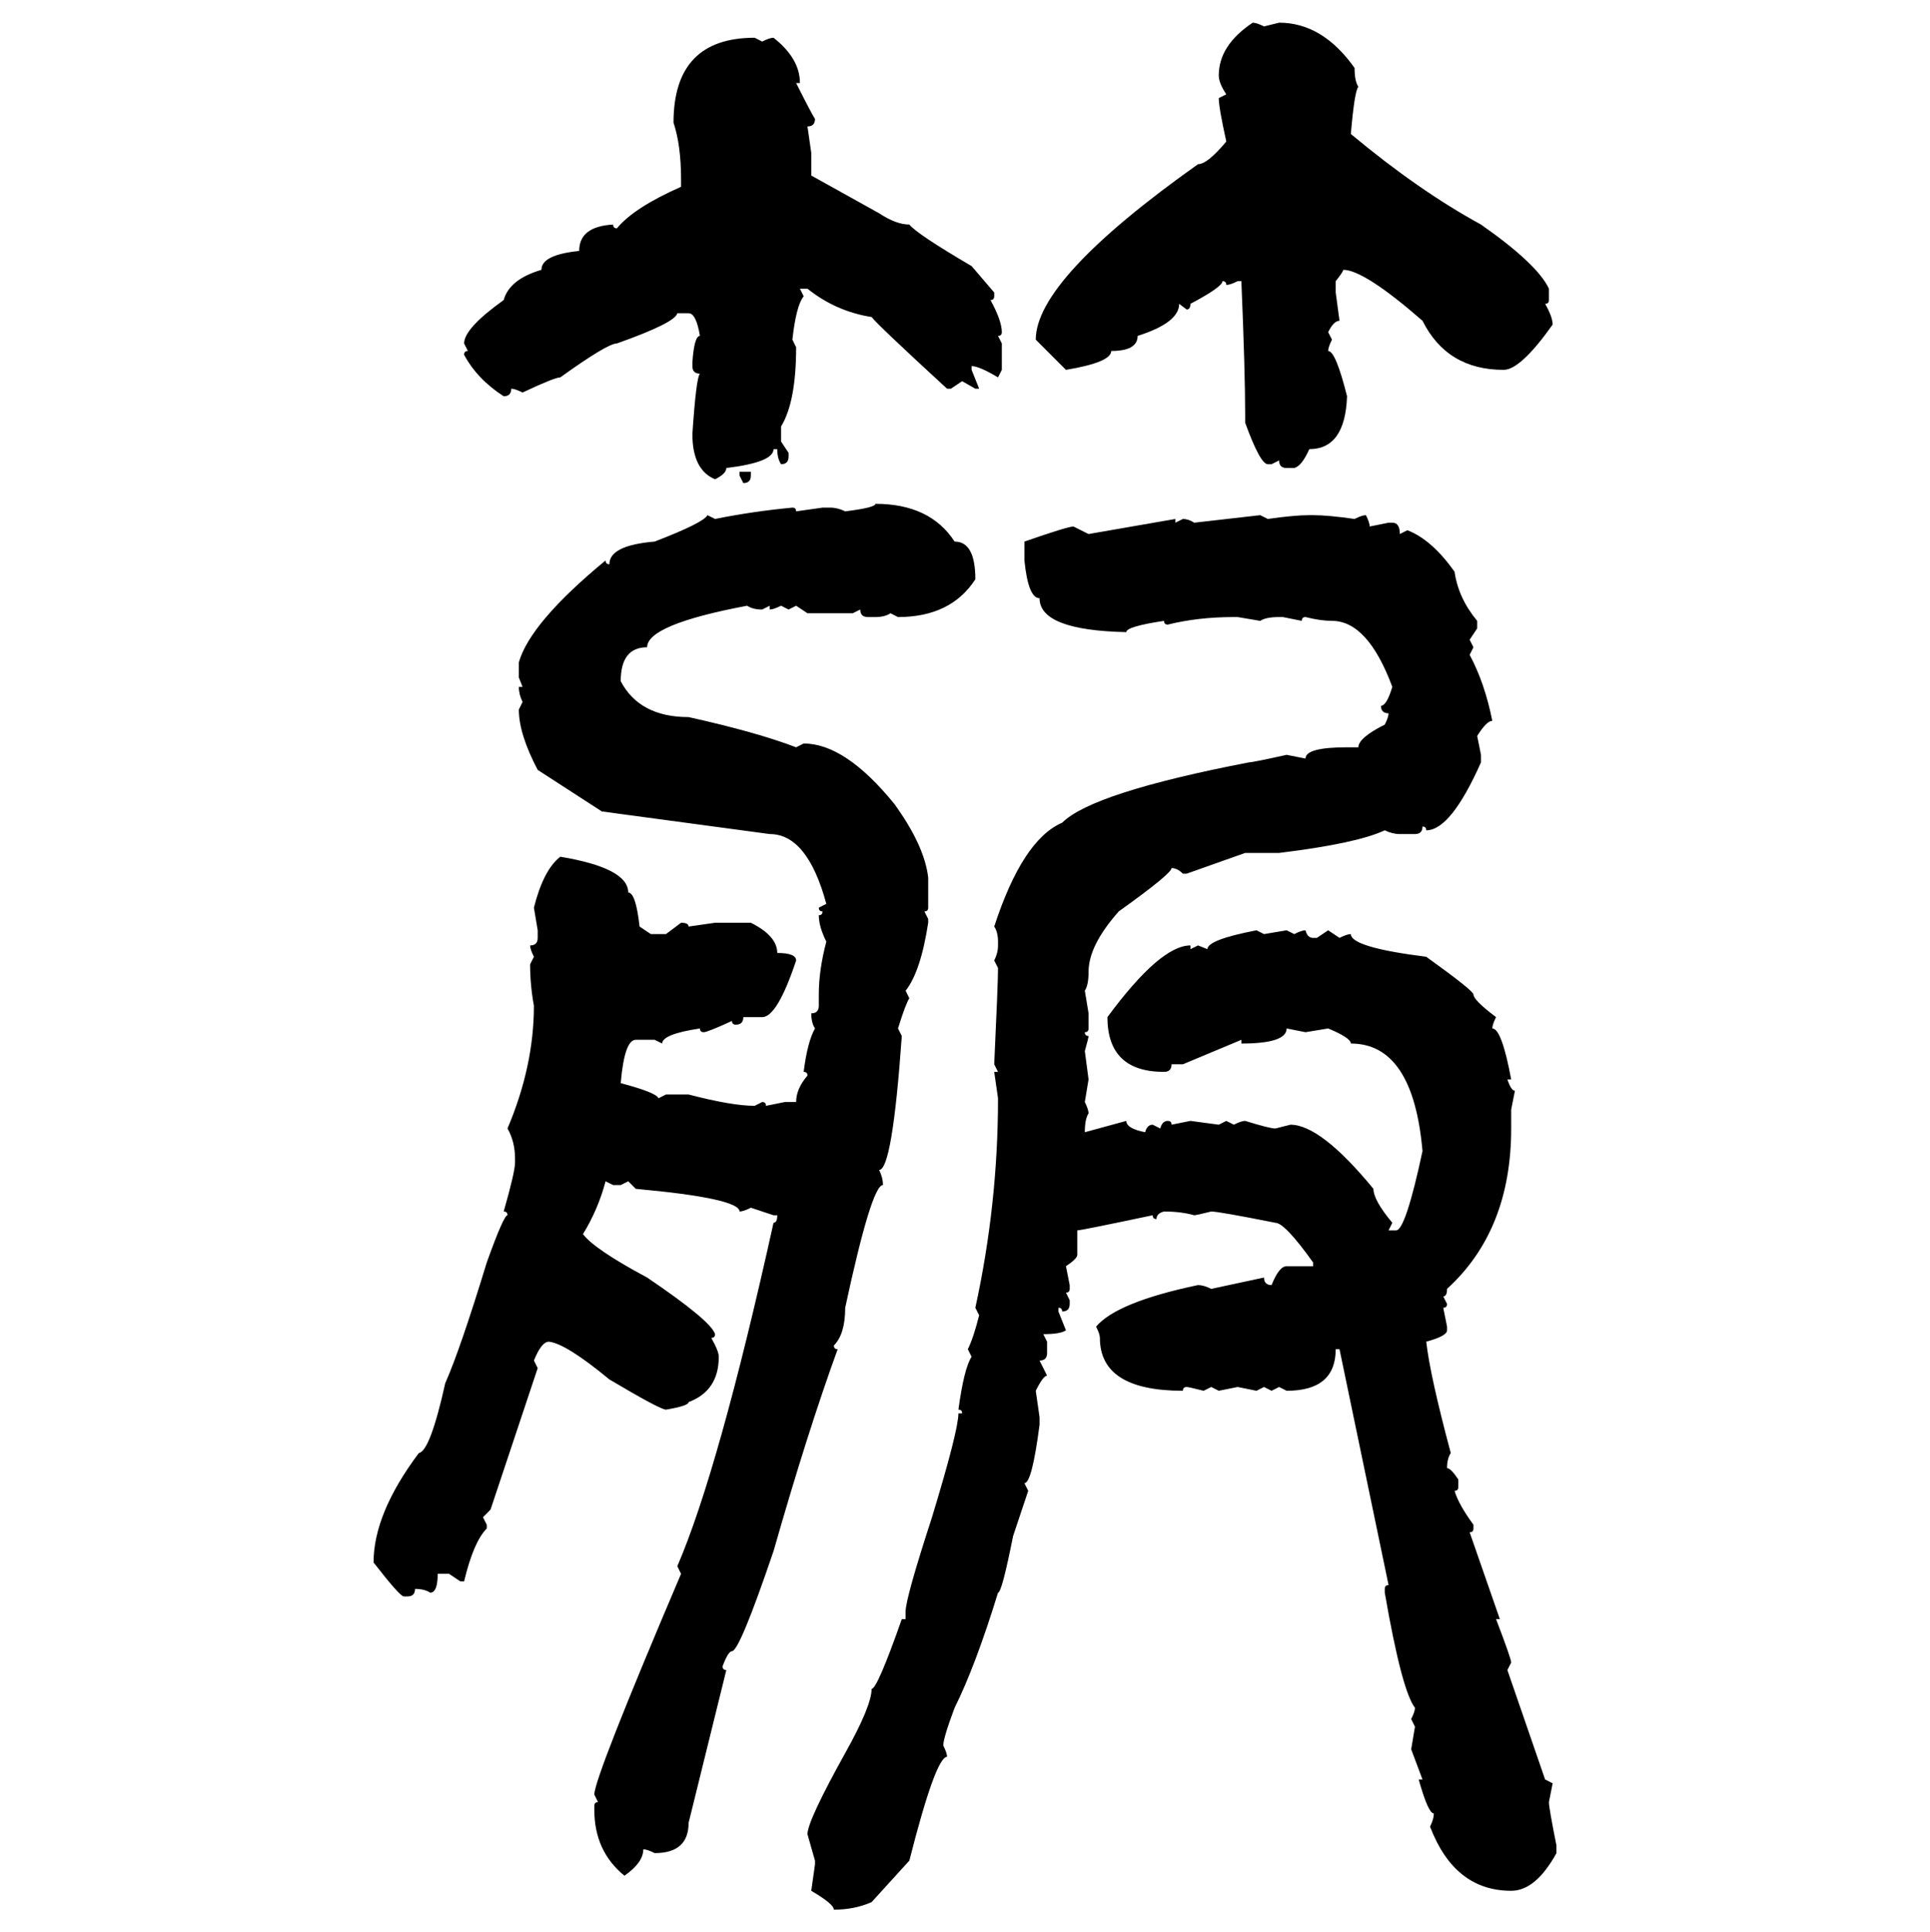<svg xmlns="http://www.w3.org/2000/svg" xmlns:xlink="http://www.w3.org/1999/xlink" width="299.707" height="300"><path d="M194.53 3.52L194.53 3.52Q195.12 3.52 196.29 4.10L196.29 4.10L198.63 3.52Q205.37 3.52 210.35 10.55L210.35 10.55Q210.35 12.60 210.94 13.48L210.94 13.48Q210.35 14.06 209.77 20.80L209.77 20.80Q220.31 29.59 229.98 34.86L229.98 34.86Q238.77 41.02 240.53 44.82L240.53 44.82L240.53 46.58Q240.53 47.17 239.94 47.17L239.94 47.17Q241.11 49.22 241.11 50.39L241.11 50.39Q236.13 57.42 233.50 57.42L233.50 57.42Q224.71 57.42 220.90 49.80L220.90 49.80Q211.82 41.89 208.59 41.89L208.59 41.89Q208.59 42.19 207.42 43.65L207.42 43.65L207.42 45.41L208.01 49.80Q207.13 49.80 206.25 51.56L206.25 51.56L206.84 52.73Q206.25 53.91 206.25 54.49L206.25 54.49Q207.42 54.49 209.18 61.52L209.18 61.52Q208.89 69.73 203.32 69.73L203.32 69.73Q202.15 72.36 200.98 72.66L200.98 72.66L199.80 72.66Q198.63 72.66 198.63 71.48L198.63 71.48L197.46 72.07L196.88 72.07Q195.70 72.07 193.36 65.63L193.36 65.63L193.36 64.45Q193.36 57.71 192.77 43.65L192.77 43.65L192.19 43.65Q191.02 44.24 190.43 44.24L190.43 44.24Q190.43 43.65 189.84 43.65L189.84 43.65Q189.84 44.53 184.86 47.17L184.86 47.17Q184.86 48.05 184.28 48.05L184.28 48.05L183.11 47.17Q183.11 50.10 176.66 52.15L176.66 52.15Q176.66 54.49 172.56 54.49L172.56 54.49Q172.56 56.25 165.53 57.42L165.53 57.42L160.84 52.73Q160.84 43.36 186.04 25.49L186.04 25.49Q187.50 25.49 190.43 21.97L190.43 21.97Q189.26 16.70 189.26 15.23L189.26 15.23L190.43 14.65Q189.26 12.89 189.26 11.72L189.26 11.72Q189.26 7.03 194.53 3.52ZM117.19 5.86L117.19 5.86L118.36 6.45Q119.53 5.86 120.12 5.86L120.12 5.86Q124.22 9.08 124.22 12.89L124.22 12.89L123.63 12.89Q125.98 17.58 126.56 18.46L126.56 18.46Q126.56 19.63 125.39 19.63L125.39 19.63L125.98 23.73L125.98 27.25L136.52 33.11Q139.16 34.86 141.21 34.86L141.21 34.86Q142.38 36.33 150.88 41.31L150.88 41.31L154.39 45.41L154.39 46.00Q154.39 46.58 153.81 46.58L153.81 46.58Q155.57 49.80 155.57 51.56L155.57 51.56Q155.57 52.15 154.98 52.15L154.98 52.15L155.57 53.32L155.57 57.42L154.98 58.59Q152.05 56.84 150.88 56.84L150.88 56.84L150.88 57.42L152.05 60.35L151.46 60.35L149.41 59.18L147.66 60.35L147.07 60.35Q136.23 50.39 135.35 49.22L135.35 49.22Q129.79 48.34 125.39 44.82L125.39 44.82L124.22 44.82L124.80 46.00Q123.63 47.46 123.05 52.73L123.05 52.73L123.63 53.91Q123.63 62.40 121.29 66.21L121.29 66.21L121.29 68.55L122.46 70.31L122.46 70.90Q122.46 72.07 121.29 72.07L121.29 72.07Q120.70 71.19 120.70 69.73L120.70 69.73L120.12 69.73Q120.12 71.78 112.79 72.66L112.79 72.66Q112.79 73.54 111.04 74.41L111.04 74.41Q107.52 72.95 107.52 67.38L107.52 67.38Q108.11 58.59 108.69 58.01L108.69 58.01Q107.52 58.01 107.52 56.84L107.52 56.84L107.52 56.25Q107.81 52.15 108.69 52.15L108.69 52.15Q108.11 48.63 106.93 48.63L106.93 48.63L105.18 48.63Q104.88 50.10 95.80 53.32L95.80 53.32Q94.34 53.32 87.01 58.59L87.01 58.59Q86.13 58.59 81.15 60.94L81.15 60.94Q79.98 60.35 79.39 60.35L79.39 60.35Q79.39 61.52 78.22 61.52L78.22 61.52Q74.12 58.89 72.07 55.08L72.07 55.08Q72.07 54.49 72.66 54.49L72.66 54.49L72.07 53.32Q72.07 50.98 78.22 46.58L78.22 46.58Q79.10 43.36 84.08 41.89L84.08 41.89Q84.08 39.55 89.94 38.96L89.94 38.96Q89.94 35.16 95.21 34.86L95.21 34.86Q95.21 35.45 95.80 35.45L95.80 35.45Q98.44 32.23 105.76 29.00L105.76 29.00L105.76 27.83Q105.76 22.56 104.59 19.04L104.59 19.04Q104.59 5.86 117.19 5.86ZM114.84 73.83L114.84 73.24L116.60 73.24L116.60 73.83Q116.60 75 115.43 75L115.43 75L114.84 73.83ZM135.94 78.22L135.94 78.22Q144.43 78.22 148.24 84.08L148.24 84.08Q151.46 84.08 151.46 89.94L151.46 89.94Q147.66 95.80 139.45 95.80L139.45 95.80L138.28 95.21Q137.40 95.80 135.94 95.80L135.94 95.80L134.77 95.80Q133.59 95.80 133.59 94.63L133.59 94.63L132.42 95.21L125.39 95.21L123.63 94.04L122.46 94.63L121.29 94.04Q120.12 94.63 119.53 94.63L119.53 94.63L119.53 94.04L118.36 94.63Q116.89 94.63 116.02 94.04L116.02 94.04Q100.49 96.97 100.49 100.49L100.49 100.49Q96.39 100.49 96.39 105.76L96.39 105.76Q99.32 111.33 106.93 111.33L106.93 111.33Q117.48 113.67 123.63 116.02L123.63 116.02L124.80 115.43Q131.25 115.43 138.87 124.80L138.87 124.80Q143.55 131.25 144.14 136.23L144.14 136.23L144.14 140.92Q144.14 141.50 143.55 141.50L143.55 141.50L144.14 142.68L144.14 143.26Q142.97 150.88 140.63 153.81L140.63 153.81L141.21 154.98Q140.63 155.86 139.45 159.67L139.45 159.67L140.04 160.84Q138.57 181.64 136.52 181.64L136.52 181.64Q137.11 182.81 137.11 183.98L137.11 183.98Q135.35 183.98 131.25 203.03L131.25 203.03Q131.25 207.13 129.49 208.89L129.49 208.89Q129.49 209.47 130.08 209.47L130.08 209.47Q125.39 222.36 120.12 240.82L120.12 240.82Q114.84 256.35 113.67 256.35L113.67 256.35Q113.09 256.35 112.21 258.69L112.21 258.69Q112.21 259.28 112.79 259.28L112.79 259.28L106.93 283.01Q106.93 287.70 101.66 287.70L101.66 287.70Q100.49 287.11 99.90 287.11L99.90 287.11Q99.90 289.16 96.97 291.21L96.97 291.21Q92.29 287.40 92.29 280.96L92.29 280.96L92.29 280.37Q92.29 279.79 92.87 279.79L92.87 279.79L92.29 278.61Q92.29 275.98 105.76 244.34L105.76 244.34L105.18 243.16Q111.62 228.22 120.12 189.84L120.12 189.84Q120.70 189.84 120.70 188.67L120.70 188.67L120.12 188.67L116.60 187.50Q115.43 188.09 114.84 188.09L114.84 188.09Q114.84 186.04 98.73 184.57L98.73 184.57L97.56 183.40L96.39 183.98L95.21 183.98L94.04 183.40Q92.87 187.79 90.53 191.60L90.53 191.60Q92.29 193.95 100.49 198.34L100.49 198.34Q110.45 205.08 111.04 207.13L111.04 207.13Q111.04 207.71 110.45 207.71L110.45 207.71Q111.62 209.77 111.62 210.64L111.62 210.64Q111.62 215.92 106.93 217.68L106.93 217.68Q106.93 218.26 103.42 218.85L103.42 218.85Q102.54 218.85 94.63 214.16L94.63 214.16Q87.89 208.59 85.25 208.30L85.25 208.30Q84.08 208.30 82.91 211.23L82.91 211.23L83.50 212.40L80.57 221.19L76.17 234.38L75 235.55L75.59 236.72L75.59 237.30Q73.54 239.36 72.07 245.51L72.07 245.51L71.48 245.51L69.73 244.34L67.97 244.34Q67.97 247.27 66.80 247.27L66.80 247.27Q65.92 246.68 64.45 246.68L64.45 246.68Q64.45 247.85 63.28 247.85L63.28 247.85L62.70 247.85Q62.11 247.85 58.01 242.58L58.01 242.58Q58.01 234.96 65.04 225.59L65.04 225.59Q66.80 225.29 69.14 214.75L69.14 214.75Q71.48 209.47 75.59 196.00L75.59 196.00Q78.22 188.67 78.81 188.67L78.81 188.67Q78.81 188.09 78.22 188.09L78.22 188.09Q79.98 181.93 79.98 180.47L79.98 180.47L79.98 179.88Q79.98 177.25 78.81 175.20L78.81 175.20Q82.91 165.53 82.91 156.15L82.91 156.15Q82.32 152.93 82.32 149.71L82.32 149.71L82.91 148.54Q82.32 147.36 82.32 146.78L82.32 146.78Q83.50 146.78 83.50 145.61L83.50 145.61L83.50 144.43L82.91 140.92Q84.38 135.06 87.01 133.01L87.01 133.01Q97.56 134.77 97.56 138.57L97.56 138.57Q98.73 138.57 99.32 143.85L99.32 143.85L101.07 145.02L103.42 145.02L105.76 143.26Q106.93 143.26 106.93 143.85L106.93 143.85L111.04 143.26L116.60 143.26Q120.70 145.31 120.70 147.95L120.70 147.95Q123.63 147.95 123.63 149.12L123.63 149.12Q120.70 157.91 118.36 157.91L118.36 157.91L115.43 157.91Q115.43 159.08 114.26 159.08L114.26 159.08Q113.67 159.08 113.67 158.50L113.67 158.50Q109.86 160.25 109.28 160.25L109.28 160.25Q108.69 160.25 108.69 159.67L108.69 159.67Q102.83 160.55 102.83 162.01L102.83 162.01L101.66 161.43L98.73 161.43Q96.97 161.43 96.39 168.16L96.39 168.16Q101.95 169.63 102.25 170.51L102.25 170.51L103.42 169.92L106.93 169.92Q113.67 171.68 117.19 171.68L117.19 171.68L118.36 171.09Q118.95 171.09 118.95 171.68L118.95 171.68L121.88 171.09L123.63 171.09Q123.63 169.04 125.39 166.99L125.39 166.99Q125.39 166.41 124.80 166.41L124.80 166.41Q125.39 161.72 126.56 159.67L126.56 159.67Q125.98 158.79 125.98 157.32L125.98 157.32Q127.15 157.32 127.15 156.15L127.15 156.15L127.15 154.39Q127.15 150.59 128.32 146.19L128.32 146.19Q127.15 143.85 127.15 142.09L127.15 142.09Q127.73 142.09 127.73 141.50L127.73 141.50Q127.15 141.50 127.15 140.92L127.15 140.92L128.32 140.33Q125.39 129.49 119.53 129.49L119.53 129.49L93.46 125.98L83.50 119.53Q80.57 113.96 80.57 110.16L80.57 110.16L81.15 108.98Q80.57 107.81 80.57 106.64L80.57 106.64L81.15 106.64L80.57 105.18L80.57 102.83Q82.32 96.68 94.04 87.01L94.04 87.01Q94.04 87.60 94.63 87.60L94.63 87.60Q94.63 84.67 101.66 84.08L101.66 84.08Q109.28 81.15 109.86 79.98L109.86 79.98L111.04 80.57Q116.89 79.39 123.05 78.81L123.05 78.81Q123.63 78.81 123.63 79.39L123.63 79.39L127.73 78.81L128.91 78.81Q130.08 78.81 131.25 79.39L131.25 79.39Q135.94 78.81 135.94 78.22ZM185.45 81.15L195.70 79.98L196.88 80.57Q200.98 79.98 203.32 79.98L203.32 79.98L203.91 79.98Q206.25 79.98 210.35 80.57L210.35 80.57Q211.52 79.98 212.11 79.98L212.11 79.98Q212.70 81.15 212.70 81.74L212.70 81.74L215.63 81.15L216.21 81.15Q217.38 81.15 217.38 82.91L217.38 82.91L218.55 82.32Q222.36 83.79 225.88 88.77L225.88 88.77Q226.46 92.87 229.39 96.39L229.39 96.39L229.39 97.56L228.22 99.32L228.81 100.49L228.22 101.66Q230.57 106.05 231.74 111.91L231.74 111.91Q230.86 111.91 229.39 114.26L229.39 114.26L229.98 117.19L229.98 118.36Q225.29 128.91 221.48 128.91L221.48 128.91Q221.48 128.32 220.90 128.32L220.90 128.32Q220.90 129.49 219.73 129.49L219.73 129.49L217.38 129.49Q216.21 129.49 215.04 128.91L215.04 128.91Q210.64 130.96 198.63 132.42L198.63 132.42L193.36 132.42L184.28 135.64L183.69 135.64Q182.81 134.77 181.93 134.77L181.93 134.77Q181.93 135.64 173.73 141.50L173.73 141.50Q169.04 146.78 169.04 150.88L169.04 150.88Q169.04 152.93 168.46 153.81L168.46 153.81L169.04 157.32L169.04 159.67Q169.04 160.25 168.46 160.25L168.46 160.25Q168.46 160.84 169.04 160.84L169.04 160.84Q169.04 161.13 168.46 163.18L168.46 163.18L169.04 167.58L168.46 171.09Q169.04 172.27 169.04 172.85L169.04 172.85Q168.46 173.73 168.46 175.78L168.46 175.78L174.90 174.02Q174.90 175.20 177.83 175.78L177.83 175.78Q178.13 174.61 179.00 174.61L179.00 174.61L180.18 175.20Q180.47 174.02 181.35 174.02L181.35 174.02Q181.93 174.02 181.93 174.61L181.93 174.61L184.86 174.02L189.26 174.61L190.43 174.02L191.60 174.61Q192.77 174.02 193.36 174.02L193.36 174.02Q197.17 175.20 198.05 175.20L198.05 175.20L200.39 174.61Q205.08 174.61 213.28 184.57L213.28 184.57Q213.28 186.33 216.21 189.84L216.21 189.84L215.63 191.02L216.80 191.02Q218.26 191.02 220.90 178.71L220.90 178.71Q219.43 162.01 209.77 162.01L209.77 162.01Q209.77 161.13 206.25 159.67L206.25 159.67L202.73 160.25L199.80 159.67Q199.80 162.01 192.77 162.01L192.77 162.01L192.77 161.43L183.69 165.23L181.93 165.23Q181.93 166.41 180.76 166.41L180.76 166.41Q171.97 166.41 171.97 157.91L171.97 157.91Q180.18 146.78 184.86 146.78L184.86 146.78L184.86 147.36L186.04 146.78L187.50 147.36Q187.50 145.90 195.12 144.43L195.12 144.43L196.29 145.02L199.80 144.43L200.98 145.02Q202.15 144.43 202.73 144.43L202.73 144.43Q203.03 145.61 203.91 145.61L203.91 145.61L204.49 145.61L206.25 144.43L208.01 145.61Q209.18 145.02 209.77 145.02L209.77 145.02Q209.77 147.07 221.48 148.54L221.48 148.54Q228.81 153.81 228.81 154.39L228.81 154.39Q228.81 155.27 232.32 157.91L232.32 157.91Q231.74 159.08 231.74 159.67L231.74 159.67Q233.20 159.67 234.67 167.58L234.67 167.58L234.08 167.58Q234.67 169.34 235.25 169.34L235.25 169.34L234.67 172.27L234.67 175.20Q234.67 191.02 224.71 200.10L224.71 200.10Q224.71 201.27 224.12 201.27L224.12 201.27L224.71 202.44Q224.71 203.03 224.12 203.03L224.12 203.03L224.71 205.96L224.71 206.54Q224.71 207.42 221.48 208.30L221.48 208.30Q222.07 213.57 225.29 225.59L225.29 225.59Q224.71 226.46 224.71 227.93L224.71 227.93Q225.29 227.93 226.46 229.69L226.46 229.69L226.46 230.86Q226.46 231.45 225.88 231.45L225.88 231.45Q226.46 233.50 228.81 236.72L228.81 236.72L228.81 237.30Q228.81 237.89 228.22 237.89L228.22 237.89L232.91 251.37L232.32 251.37Q234.67 257.52 234.67 258.11L234.67 258.11L234.08 259.28L239.94 276.27L241.11 276.86L240.53 279.79Q240.53 280.66 241.70 286.52L241.70 286.52L241.70 287.70Q238.48 293.55 234.67 293.55L234.67 293.55Q225.88 293.55 222.07 283.59L222.07 283.59Q222.66 282.42 222.66 281.54L222.66 281.54Q221.78 281.54 220.31 276.27L220.31 276.27L220.90 276.27L219.14 271.58L219.73 268.07L219.14 266.89Q219.73 265.72 219.73 265.14L219.73 265.14Q217.68 262.50 215.04 247.27L215.04 247.27L215.04 246.68Q215.04 246.09 215.63 246.09L215.63 246.09L208.01 209.47L207.42 209.47Q207.42 215.92 199.80 215.92L199.80 215.92L198.63 215.33L197.46 215.92L196.29 215.33L195.12 215.92L192.19 215.33L189.26 215.92L188.09 215.33L186.91 215.92Q184.57 215.33 184.28 215.33L184.28 215.33Q183.69 215.33 183.69 215.92L183.69 215.92Q170.80 215.92 170.80 207.71L170.80 207.71Q170.80 207.13 170.21 205.96L170.21 205.96Q173.44 202.15 186.04 199.51L186.04 199.51Q186.91 199.51 188.09 200.10L188.09 200.10L196.29 198.34Q196.29 199.51 197.46 199.51L197.46 199.51Q198.63 196.58 199.80 196.58L199.80 196.58L203.91 196.58L203.91 196.00Q199.51 189.84 198.05 189.84L198.05 189.84Q189.26 188.09 188.09 188.09L188.09 188.09Q185.74 188.67 185.45 188.67L185.45 188.67Q183.40 188.09 180.76 188.09L180.76 188.09Q179.59 188.38 179.59 189.26L179.59 189.26Q179.00 189.26 179.00 188.67L179.00 188.67Q167.87 191.02 167.29 191.02L167.29 191.02L167.29 194.82Q167.29 195.41 165.53 196.58L165.53 196.58L166.11 199.51L166.11 200.10Q166.11 200.68 165.53 200.68L165.53 200.68L166.11 201.86L166.11 202.44Q166.11 203.61 164.94 203.61L164.94 203.61Q164.94 203.03 164.36 203.03L164.36 203.03L164.36 203.61L165.53 206.54Q164.65 207.13 162.01 207.13L162.01 207.13L162.60 208.30L162.60 210.06Q162.60 211.23 161.43 211.23L161.43 211.23L162.60 213.57Q162.01 213.57 160.84 215.92L160.84 215.92L161.43 220.02L161.43 221.19Q160.25 230.27 159.08 230.27L159.08 230.27L159.67 231.45L157.32 238.48Q155.57 247.27 154.98 247.27L154.98 247.27Q151.46 258.69 148.24 265.14L148.24 265.14Q146.48 269.82 146.48 271.00L146.48 271.00Q147.07 272.17 147.07 272.75L147.07 272.75Q145.31 272.75 141.21 288.87L141.21 288.87L135.35 295.31Q132.71 296.48 129.49 296.48L129.49 296.48Q129.49 295.61 125.98 293.55L125.98 293.55L126.56 289.45L126.56 288.87L125.39 284.77Q125.39 282.71 131.25 272.17L131.25 272.17Q135.35 264.84 135.35 262.21L135.35 262.21Q136.23 262.21 140.04 251.37L140.04 251.37L140.63 251.37L140.63 250.20Q140.63 248.14 144.73 235.55L144.73 235.55Q148.83 222.07 148.83 219.43L148.83 219.43L149.41 219.43Q149.41 218.85 148.83 218.85L148.83 218.85Q149.71 212.40 150.88 210.64L150.88 210.64L150.29 209.47Q151.17 207.71 152.05 204.20L152.05 204.20L151.46 203.03Q154.98 186.91 154.98 170.51L154.98 170.51L154.39 166.41L154.98 166.41L154.39 165.23Q154.98 152.64 154.98 150.29L154.98 150.29L154.39 149.12Q154.98 147.95 154.98 146.78L154.98 146.78L154.98 146.19Q154.98 144.73 154.39 143.85L154.39 143.85Q158.79 130.37 164.94 127.73L164.94 127.73Q169.63 123.05 193.95 118.36L193.95 118.36Q194.53 118.36 199.80 117.19L199.80 117.19L202.73 117.77Q202.73 116.02 209.18 116.02L209.18 116.02L210.94 116.02Q210.94 114.55 215.04 112.50L215.04 112.50Q215.63 111.33 215.63 110.74L215.63 110.74Q214.45 110.74 214.45 109.57L214.45 109.57Q215.33 109.57 216.21 106.64L216.21 106.64Q212.40 96.39 206.84 96.39L206.84 96.39Q205.08 96.39 202.73 95.80L202.73 95.80Q202.15 95.80 202.15 96.39L202.15 96.39L199.22 95.80L198.63 95.80Q196.58 95.80 195.70 96.39L195.70 96.39L192.19 95.80L191.60 95.80Q186.04 95.80 181.35 96.97L181.35 96.97Q180.76 96.97 180.76 96.39L180.76 96.39Q174.90 97.27 174.90 98.14L174.90 98.14Q161.43 97.85 161.43 92.87L161.43 92.87Q159.67 92.87 159.08 87.01L159.08 87.01L159.08 84.08Q165.82 81.74 166.70 81.74L166.70 81.74L169.04 82.91L182.52 80.57L182.52 81.15L183.69 80.57Q184.57 80.57 185.45 81.15L185.45 81.15Z"/></svg>